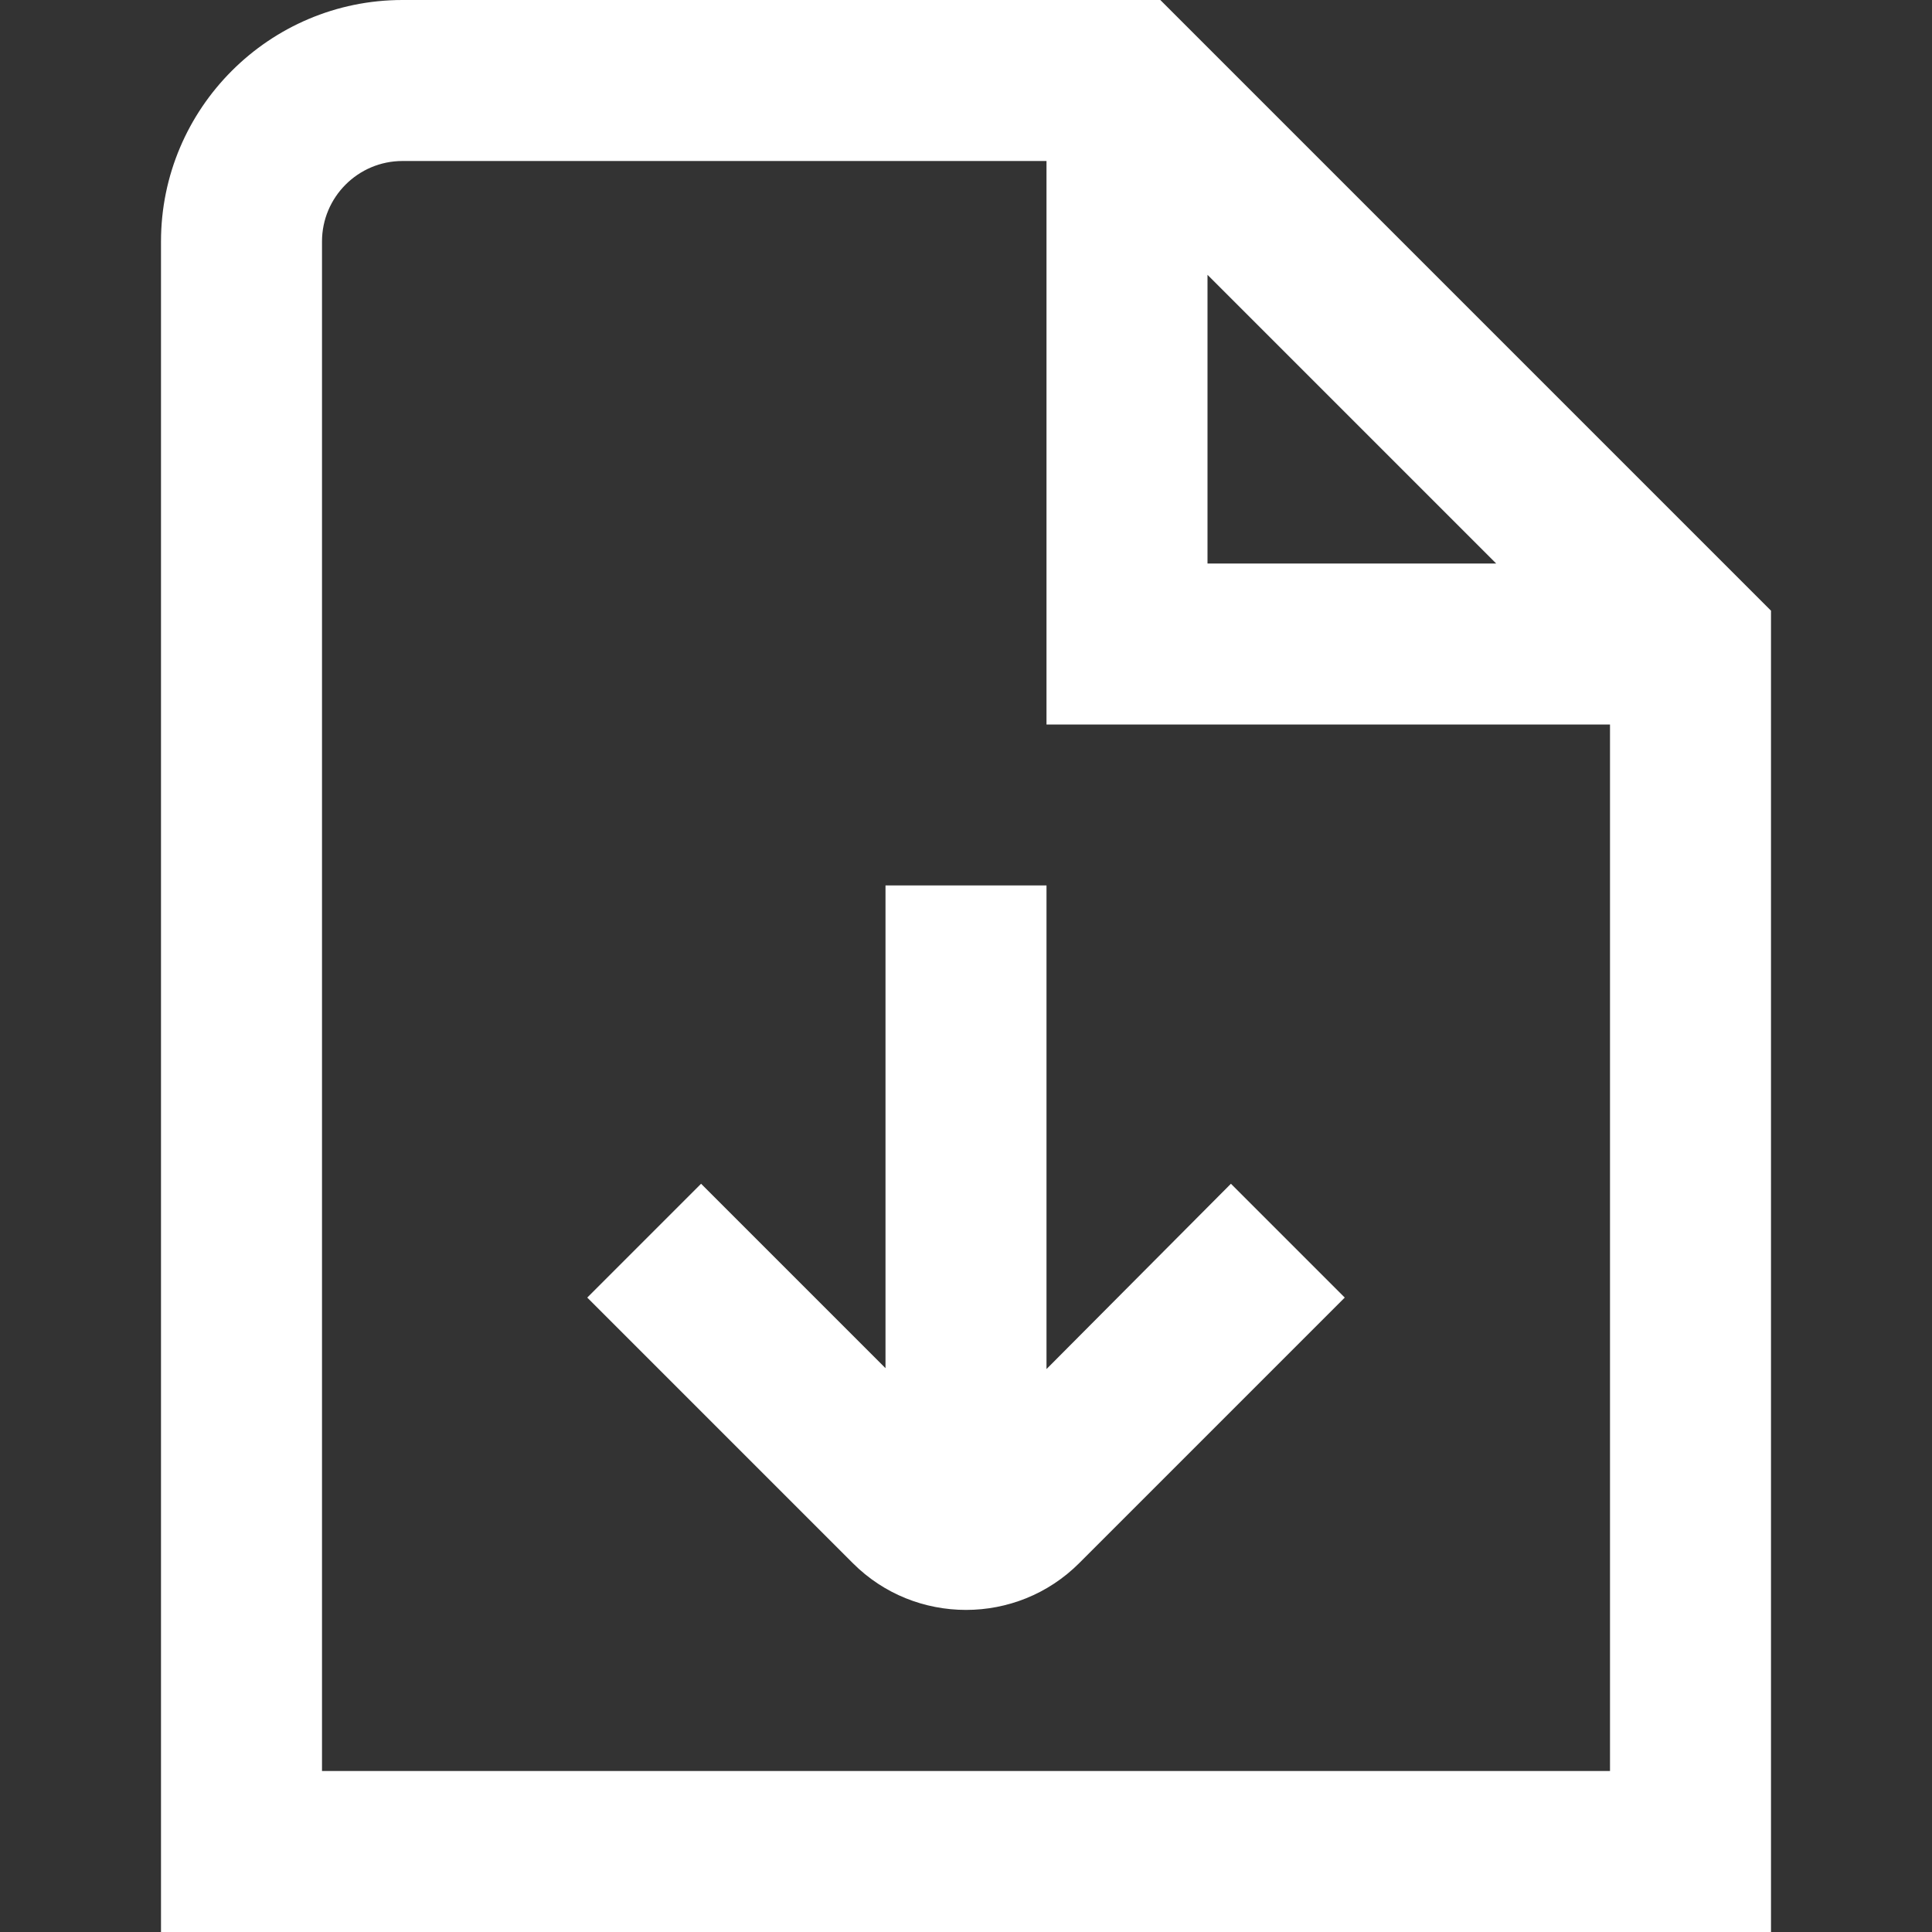 <svg xmlns="http://www.w3.org/2000/svg" id="Layer_1" data-name="Layer 1" viewBox="0 0 24 24" width="512" height="512" fill="white">
<rect x="0" y="0" width="24" height="24" fill="#333333" stroke="none"/>
<path d="m14.414,0H5c-1.654,0-3,1.346-3,3v21h20V7.586L14.414,0Zm.586,3.414l3.586,3.586h-3.586v-3.586Zm5,18.586H4V3c0-.551.448-1,1-1h8v7h7v13Zm-7-4.993l2.291-2.302,1.414,1.414-3.299,3.299c-.388.388-.897.581-1.406.581s-1.019-.193-1.406-.581l-3.299-3.299,1.414-1.414,2.291,2.291v-5.997h2v6.008Z"/>
</svg>
